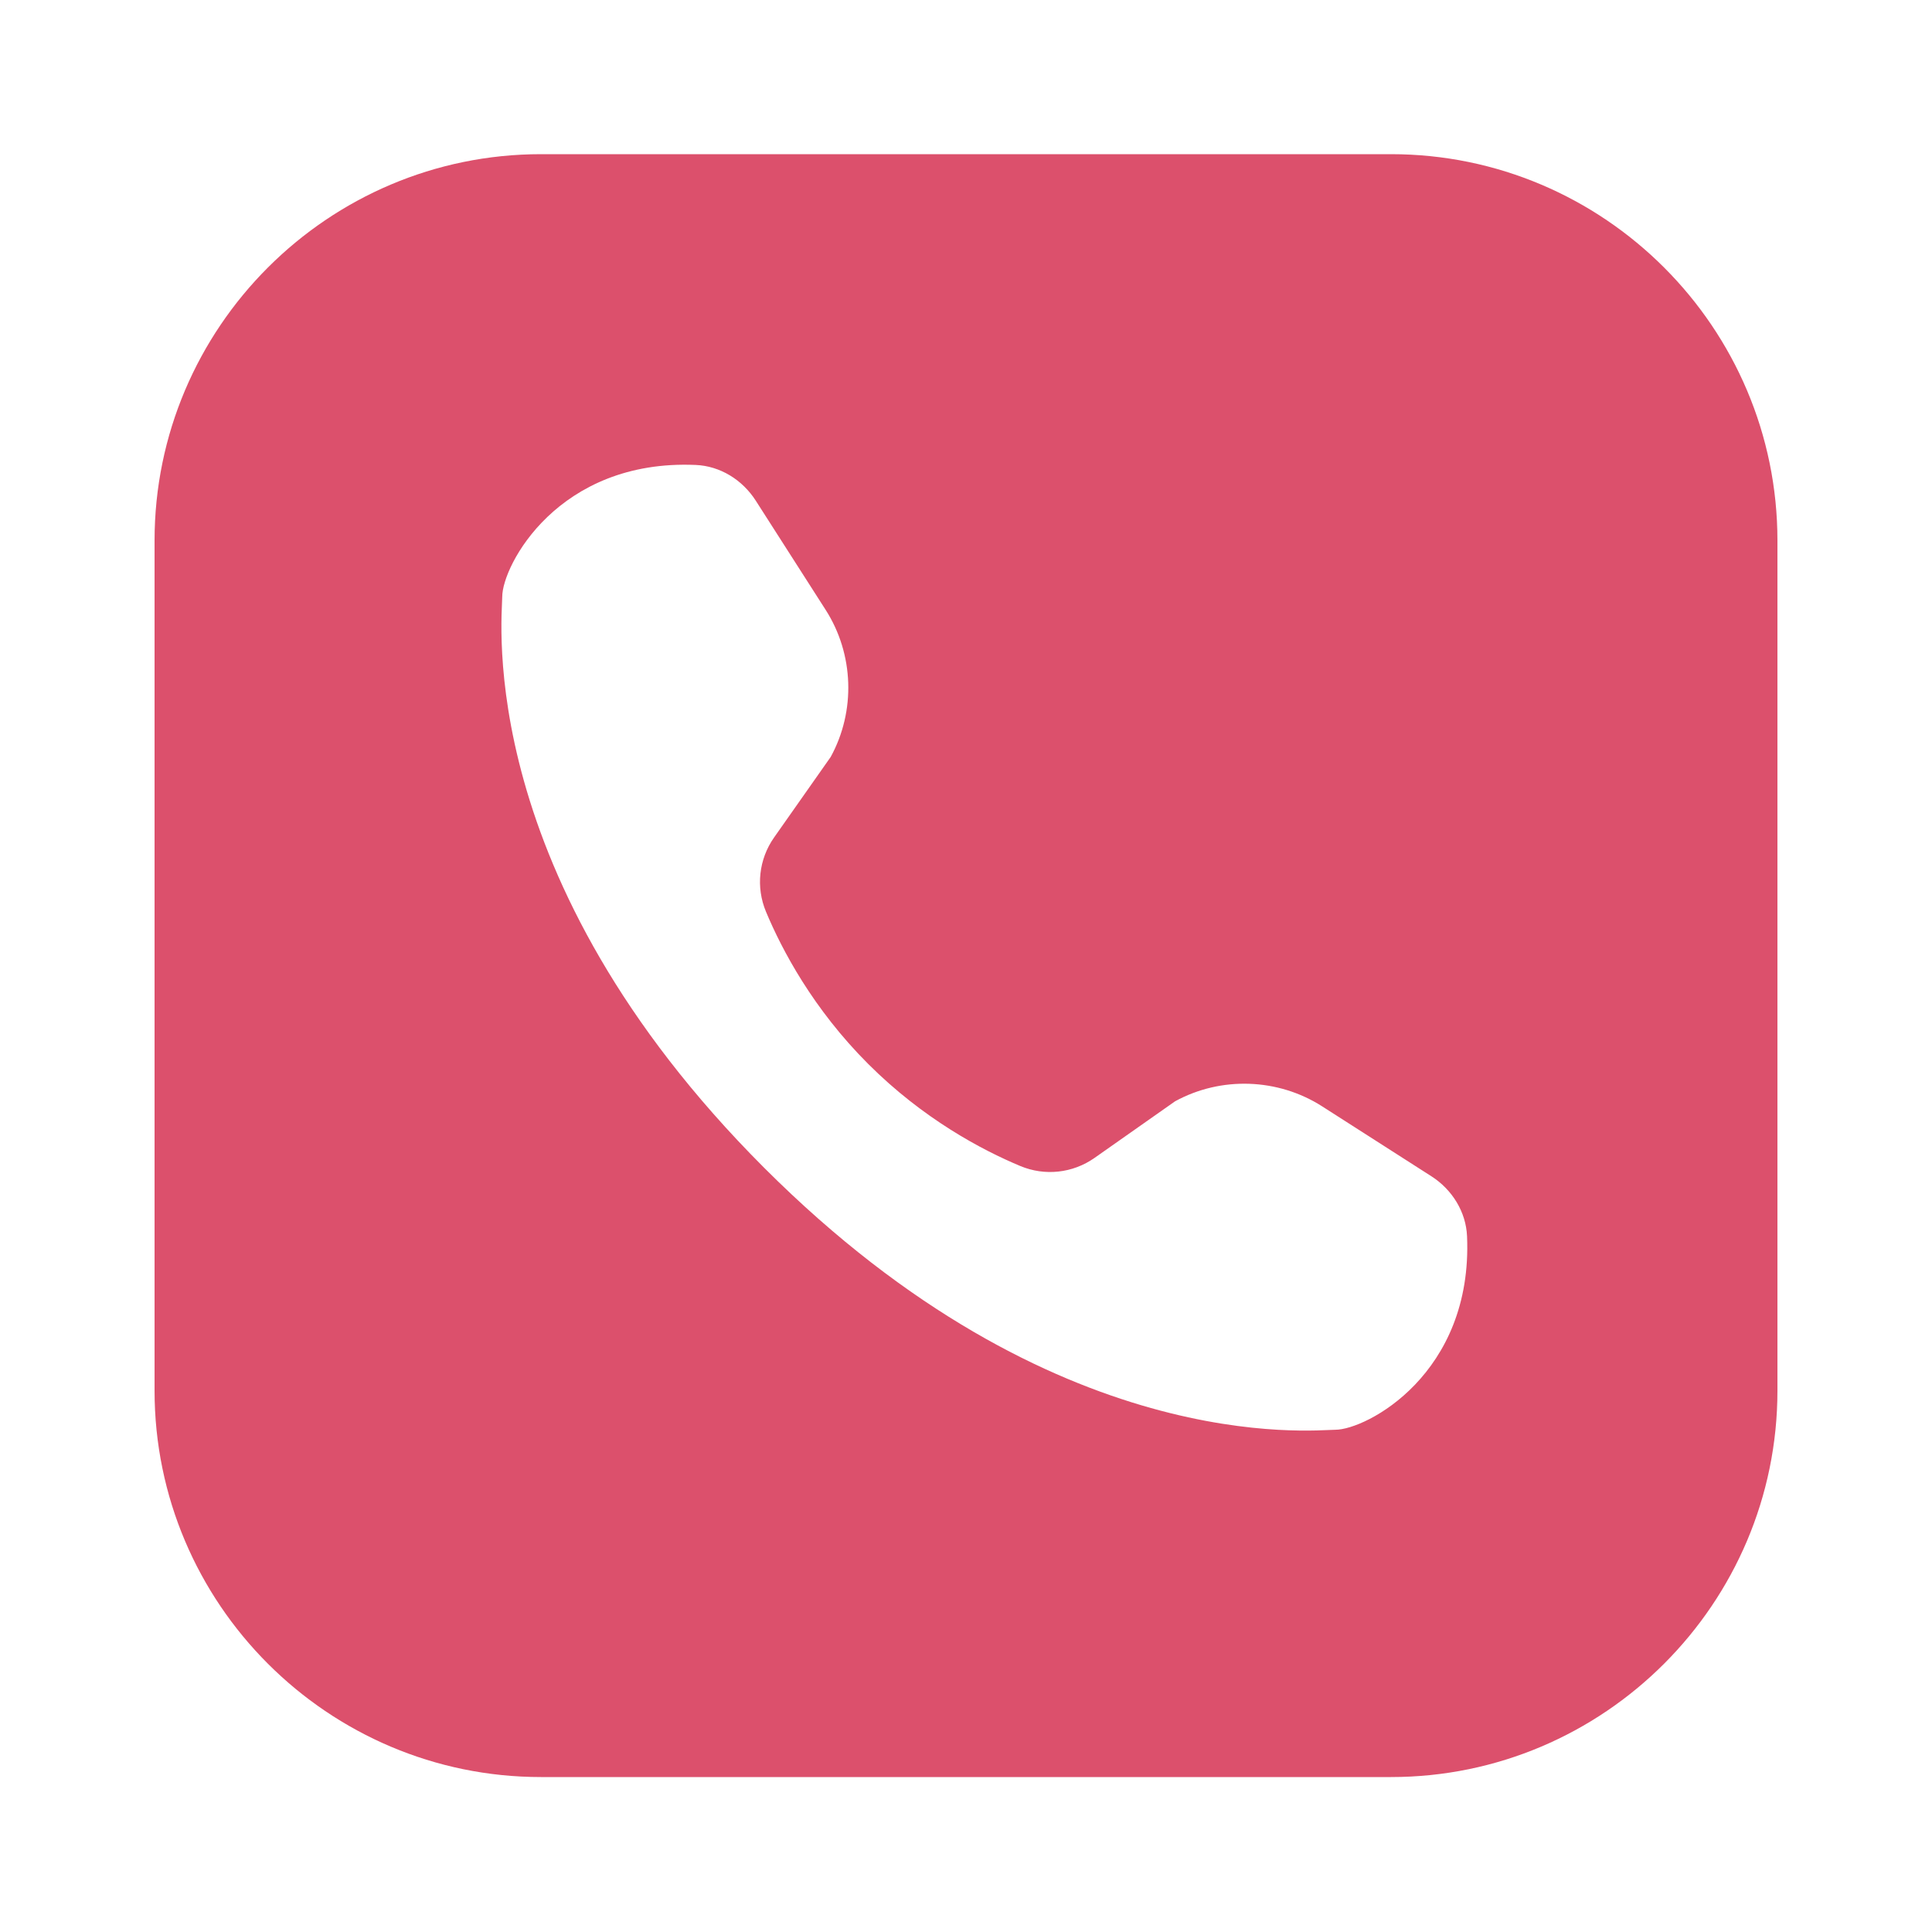 <svg xmlns="http://www.w3.org/2000/svg" x="0px" y="0px" width="100" height="100" viewBox="0 0 50 50" fill="#DC506C">
    <path d="M 14 3.99 C 8.489 3.99 4 8.479 4 13.99 L 4 35.99 C 4 41.502 8.489 45.99 14 45.99 L 36 45.99 C 41.511 45.99 46 41.502 46 35.99 L 46 13.99 C 46 8.479 41.511 3.99 36 3.99 L 14 3.99 z M 18.006 12.033 C 18.634 12.06 19.211 12.414 19.559 12.957 C 19.955 13.575 20.569 14.534 21.369 15.785 C 22.099 16.926 22.15 18.4 21.498 19.59 L 20.033 21.674 C 19.637 22.238 19.558 22.96 19.824 23.596 C 20.238 24.586 21.041 26.107 22.467 27.533 C 23.893 28.959 25.414 29.762 26.404 30.176 C 27.04 30.442 27.762 30.363 28.326 29.967 L 30.41 28.502 C 31.6 27.85 33.074 27.902 34.215 28.631 C 35.466 29.431 36.425 30.045 37.043 30.441 C 37.586 30.789 37.94 31.366 37.967 31.994 C 38.121 35.558 35.36 37.002 34.557 37.002 C 34.001 37.002 27.316 37.762 19.777 30.223 C 12.238 22.684 12.998 15.999 12.998 15.443 C 12.998 14.64 14.442 11.879 18.006 12.033 z"></path>
</svg>